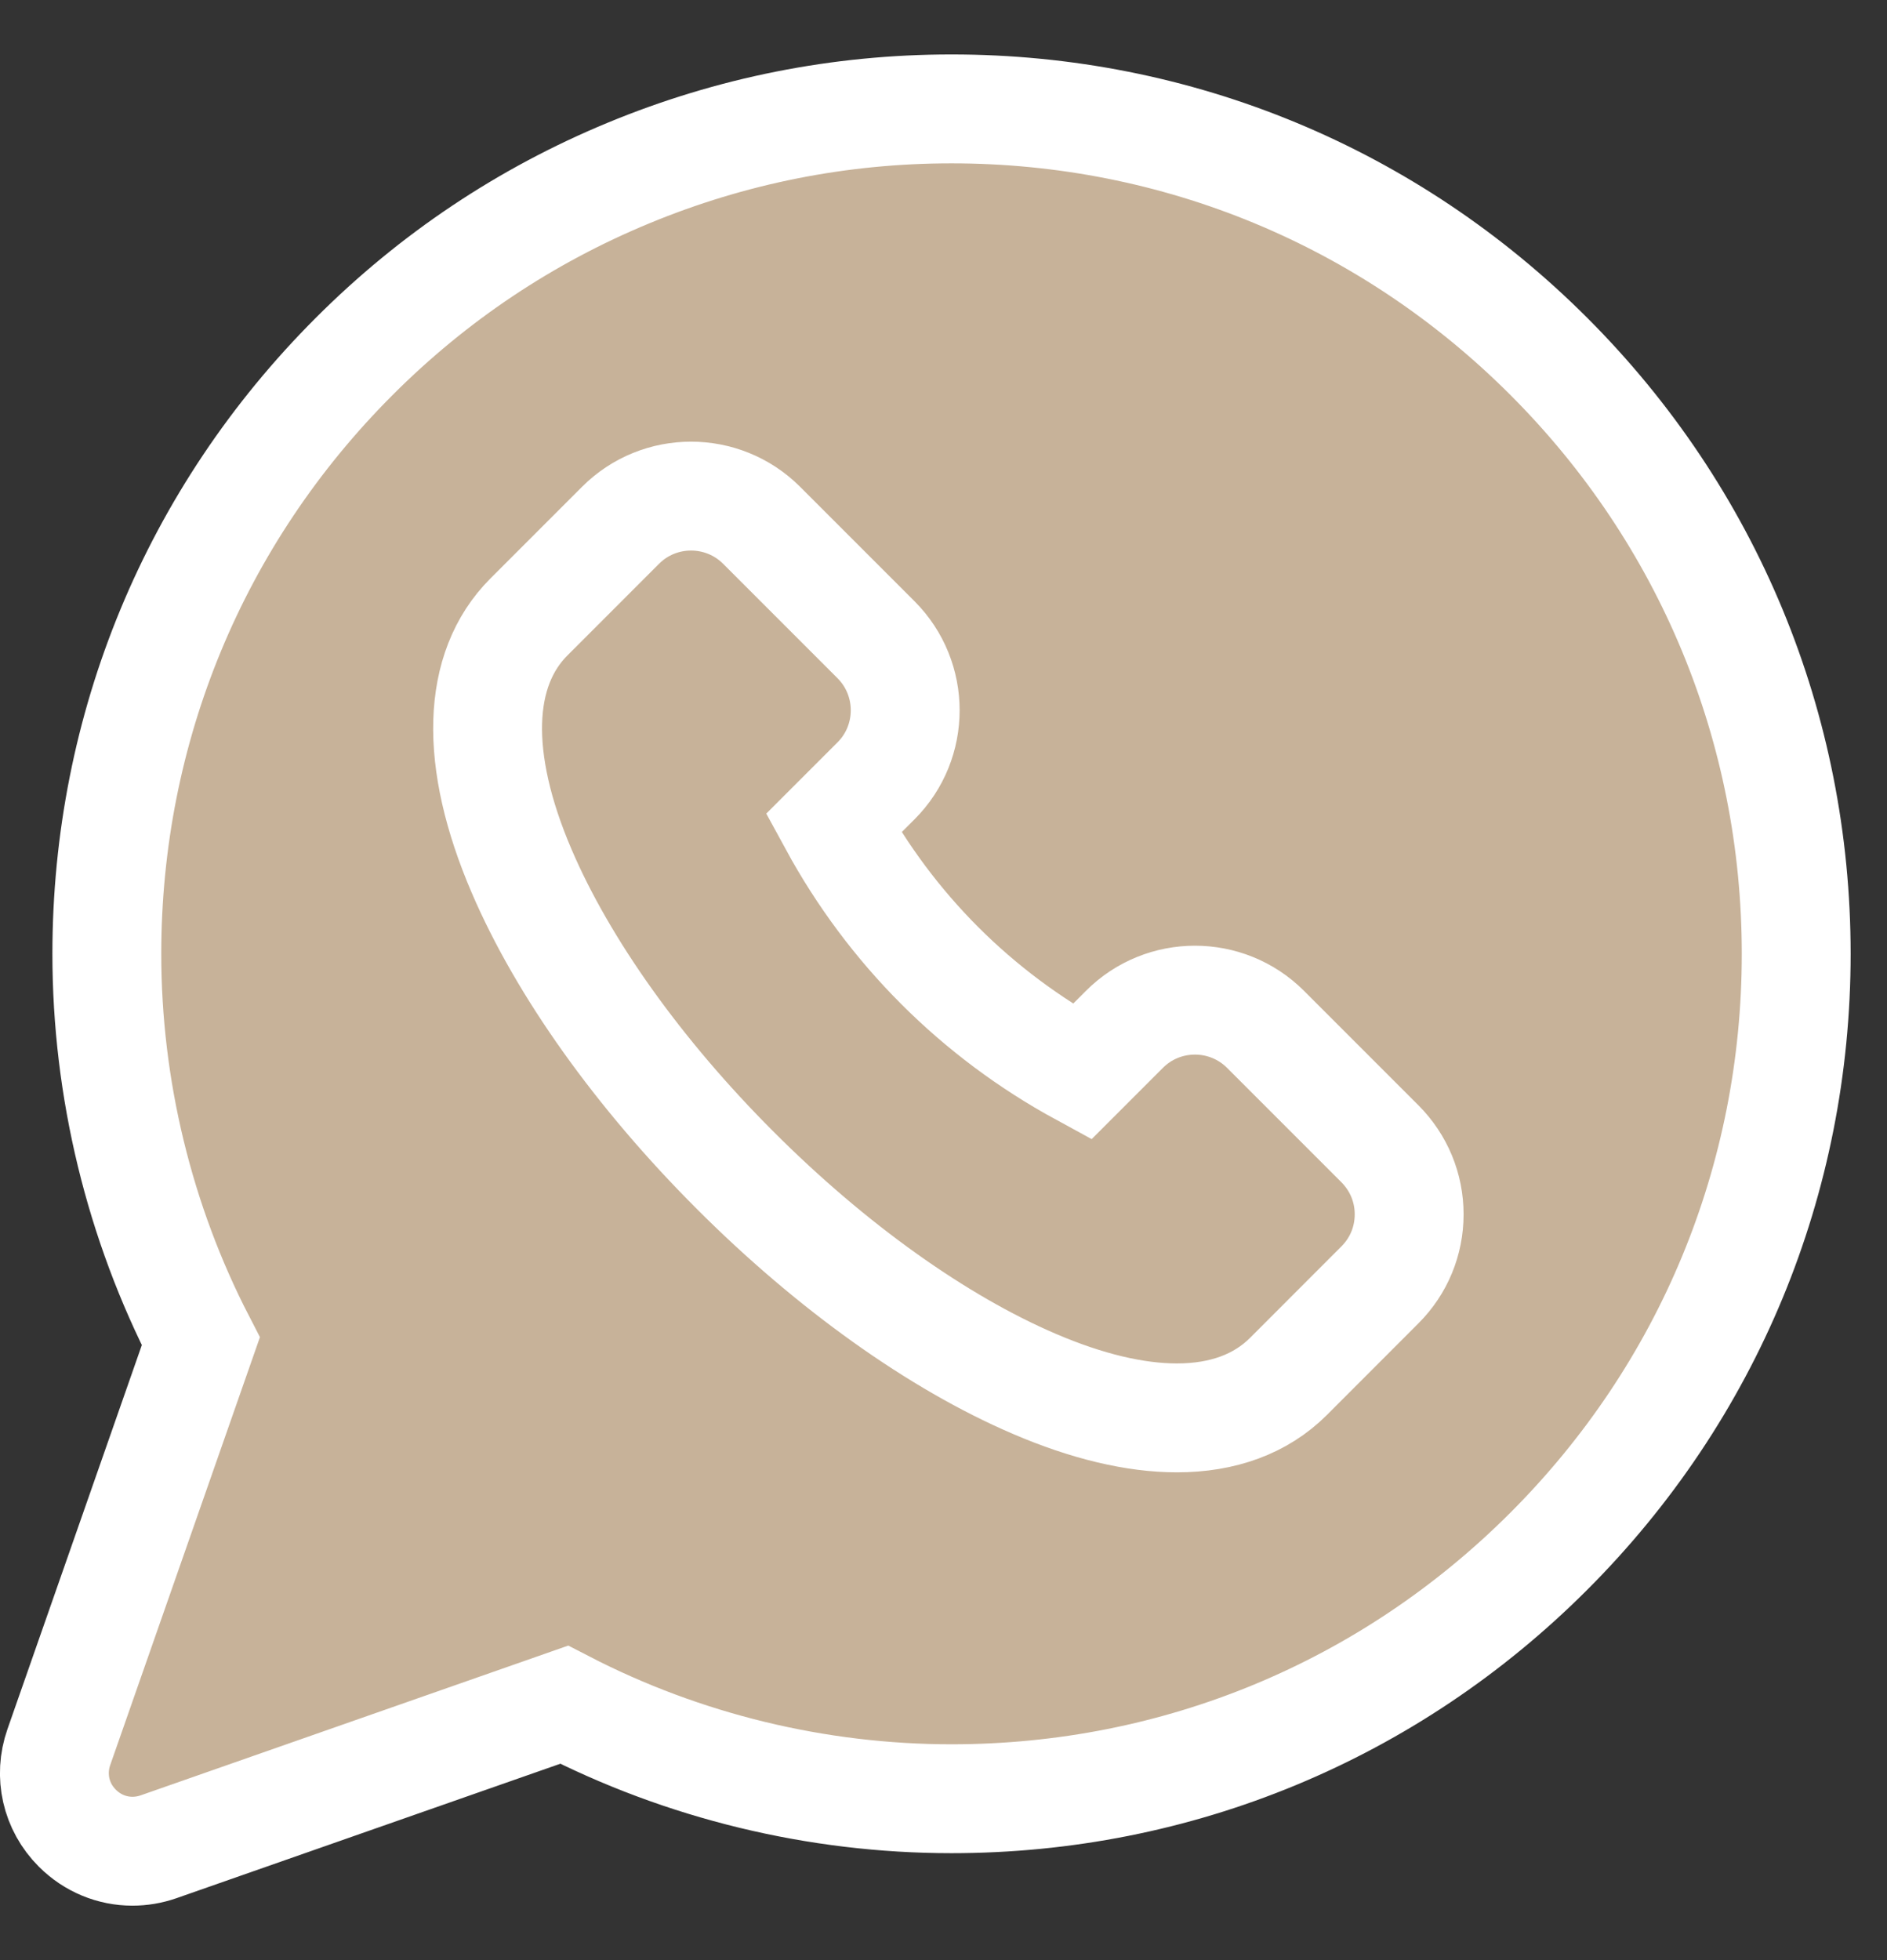 <svg xmlns="http://www.w3.org/2000/svg" width="26" height="27" viewBox="0 0 26 27" fill="none"><rect x="0" y="0" width="26" height="27" fill="#333333" stroke="none"/><rect x="6.377" y="5.461" width="12.744" height="15.014" fill="#C7B299"></rect><path d="M21.34 4.909C19.142 2.711 16.22 1.5 13.111 1.5H13.109C11.572 1.5 10.073 1.798 8.656 2.385C7.238 2.972 5.968 3.821 4.881 4.909C2.682 7.107 1.472 10.03 1.472 13.139C1.472 14.992 1.919 16.835 2.767 18.476L0.811 24.065C0.673 24.459 0.77 24.888 1.066 25.183C1.273 25.39 1.545 25.5 1.824 25.5C1.944 25.5 2.066 25.48 2.184 25.439L7.773 23.482C9.414 24.33 11.257 24.777 13.111 24.777C16.219 24.777 19.142 23.567 21.34 21.368C23.538 19.17 24.749 16.247 24.749 13.139C24.749 10.03 23.538 7.107 21.34 4.909ZM19.014 17.698L17.752 18.961C17.372 19.34 16.849 19.531 16.216 19.531C15.643 19.531 14.98 19.375 14.251 19.062C12.919 18.491 11.455 17.447 10.129 16.12C8.802 14.794 7.758 13.33 7.187 11.998C6.529 10.464 6.565 9.221 7.288 8.498L8.551 7.235C9.086 6.7 9.957 6.7 10.493 7.235L12.071 8.813C12.606 9.349 12.606 10.22 12.071 10.755L11.485 11.341C12.277 12.795 13.454 13.972 14.908 14.764L15.494 14.178C16.029 13.643 16.9 13.643 17.436 14.178L19.014 15.756C19.273 16.016 19.416 16.361 19.416 16.727C19.416 17.094 19.273 17.439 19.014 17.698Z" fill="#C7B299" stroke="white" stroke-width="1.5"></path></svg>
